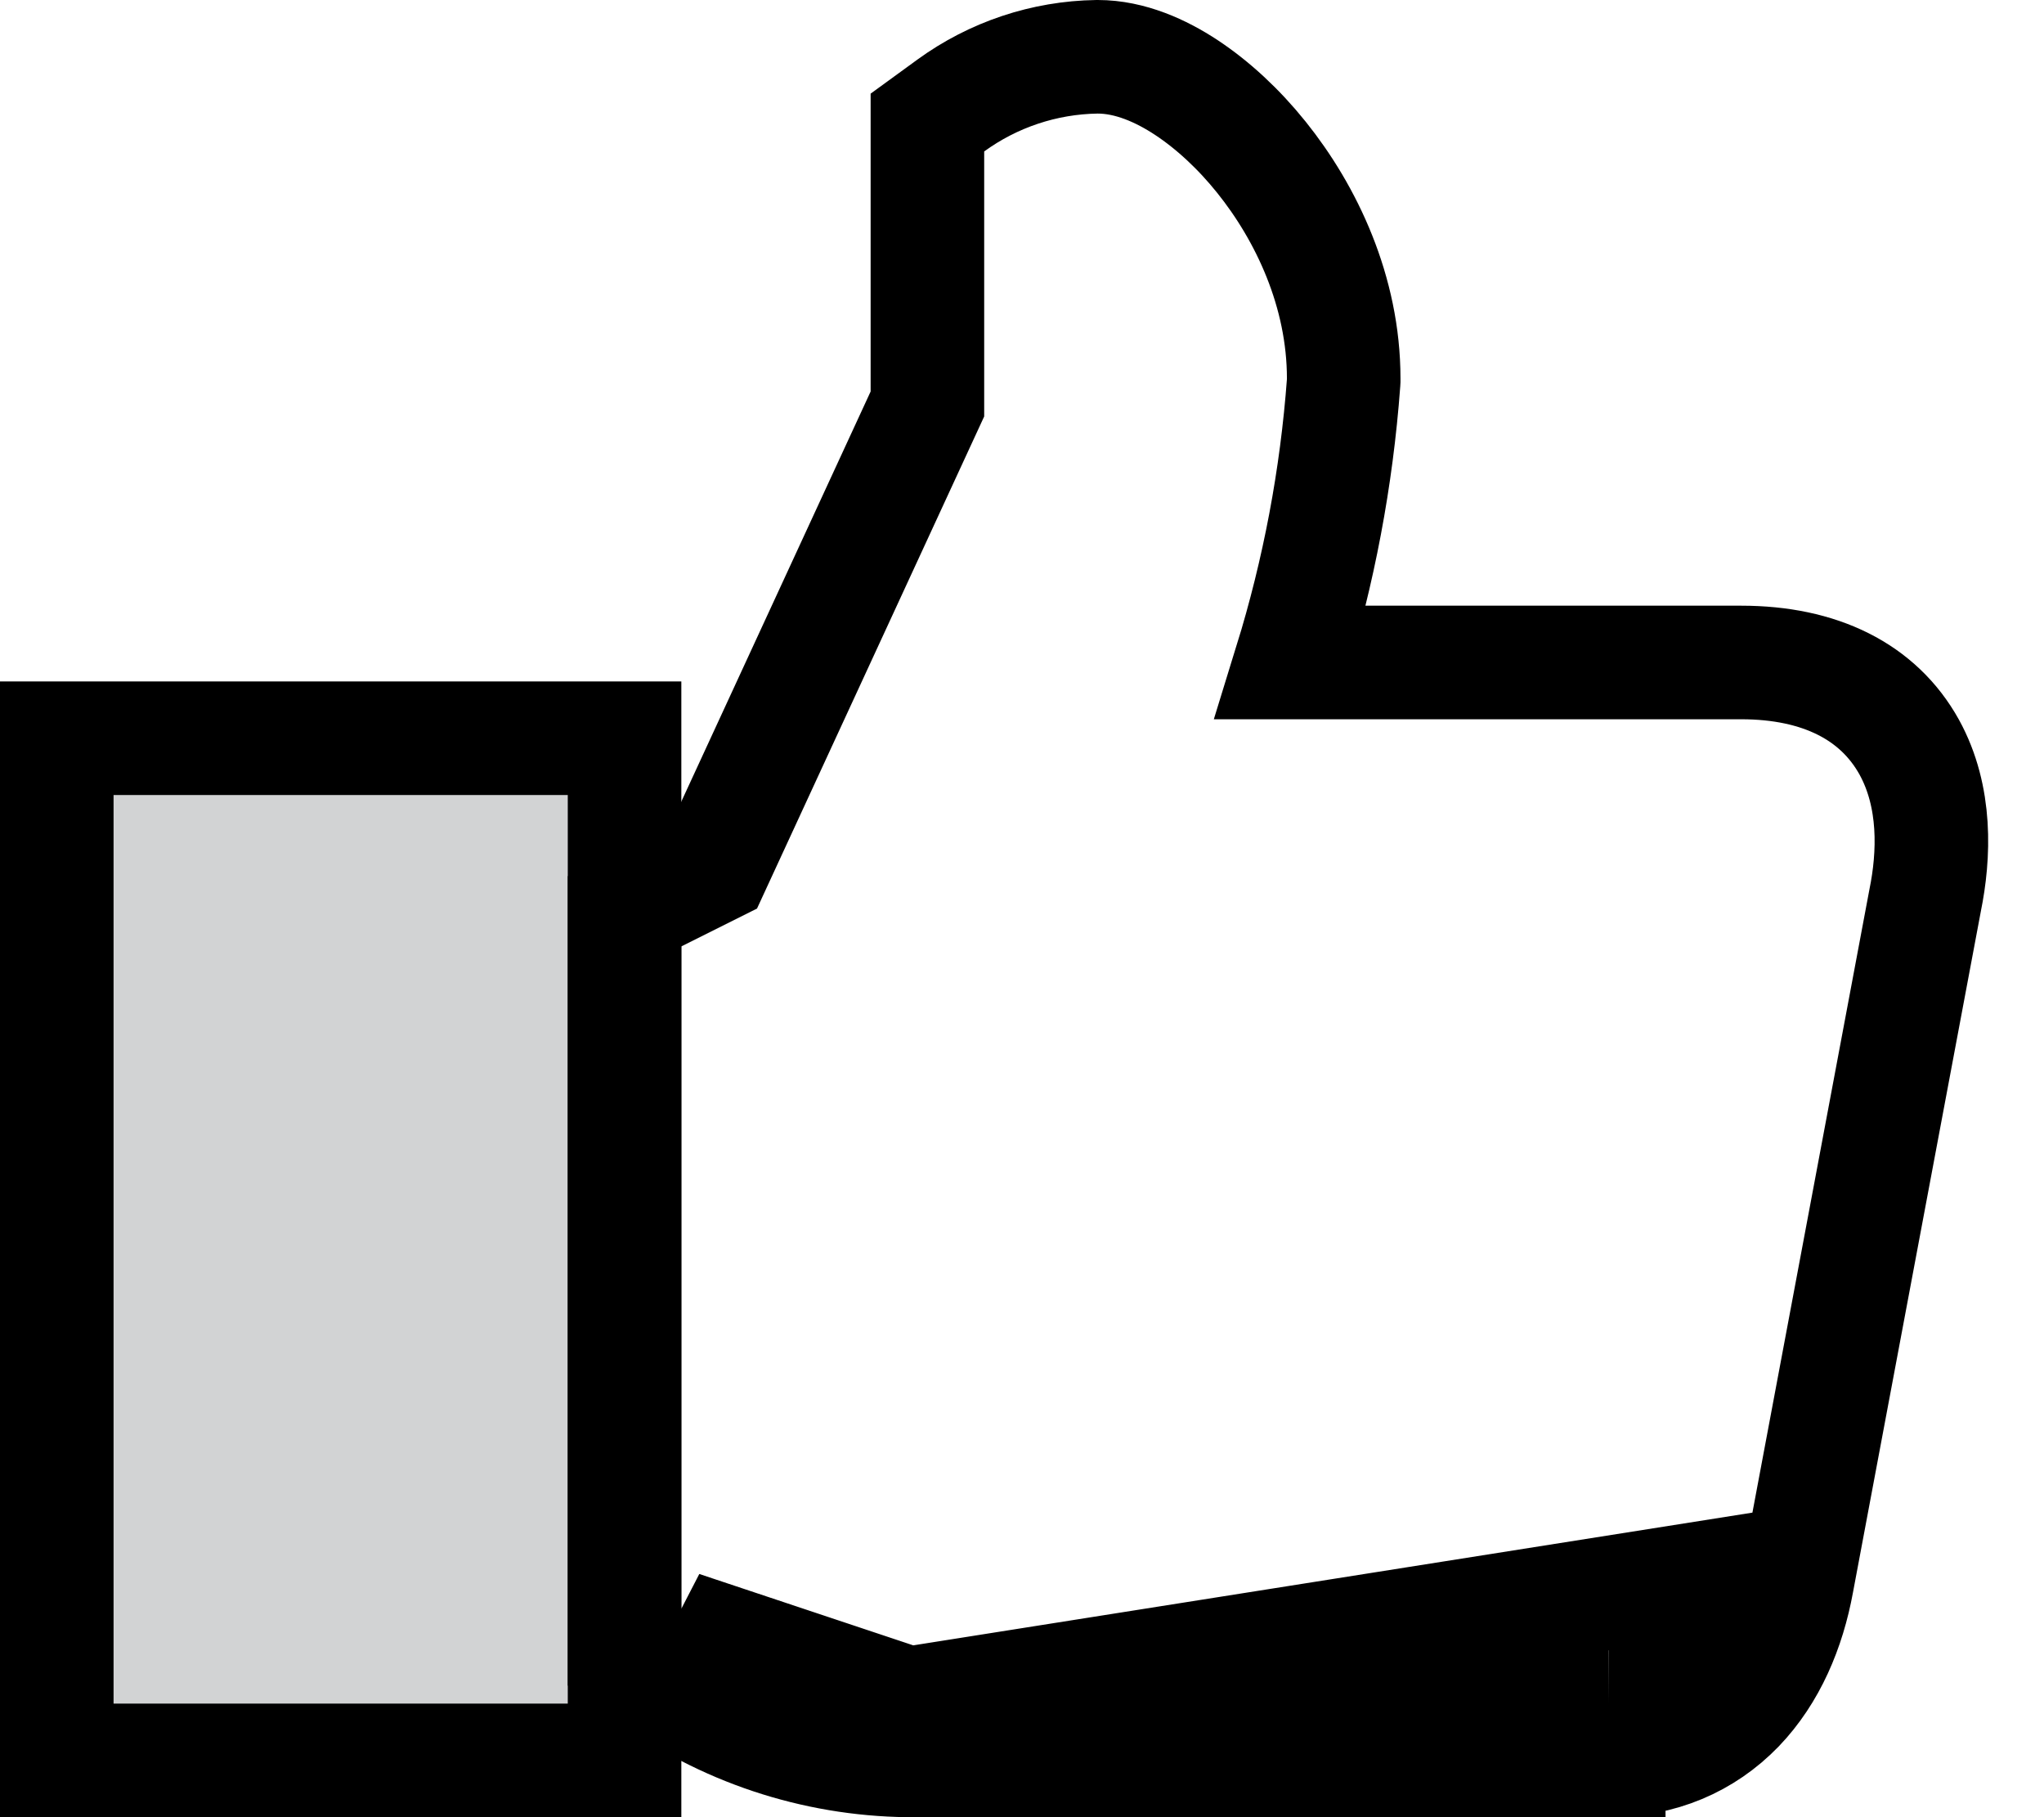 <svg width="18" height="16" viewBox="0 0 18 16" fill="none" xmlns="http://www.w3.org/2000/svg">
<path d="M5.5 7V6.5H5H1H0.5V7V15V15.5H1H5H5.5V15V7Z" fill="#212529" fill-opacity="0.2" stroke="black"/>
<path d="M14.166 15.5C14.62 15.501 15.011 15.333 15.304 15.03C15.586 14.736 15.75 14.345 15.826 13.931C15.826 13.931 15.826 13.931 15.826 13.931L16.953 7.929C17.034 7.532 17.055 7.017 16.813 6.578C16.542 6.09 16.027 5.833 15.333 5.833H11.367C11.614 5.033 11.77 4.207 11.832 3.37L11.833 3.352V3.333C11.833 2.567 11.504 1.877 11.108 1.384C10.909 1.136 10.681 0.925 10.448 0.771C10.227 0.625 9.952 0.5 9.667 0.5V0.5L9.659 0.5C9.196 0.507 8.747 0.657 8.373 0.929L8.167 1.079V1.333V3.557L6.286 7.631L5.776 7.886L5.5 8.024V8.333V14.333V14.587L5.705 14.737C6.37 15.223 7.17 15.49 7.994 15.5L7.994 15.5H8H14.166ZM14.166 15.5C14.165 15.5 14.165 15.5 14.165 15.5L14.167 15M14.166 15.5H14.167V15M14.167 15H8M14.167 15C14.809 15.002 15.206 14.538 15.335 13.84L8 15M8 15C7.28 14.992 6.581 14.758 6 14.333L8 15Z" stroke="black"/>
</svg>
